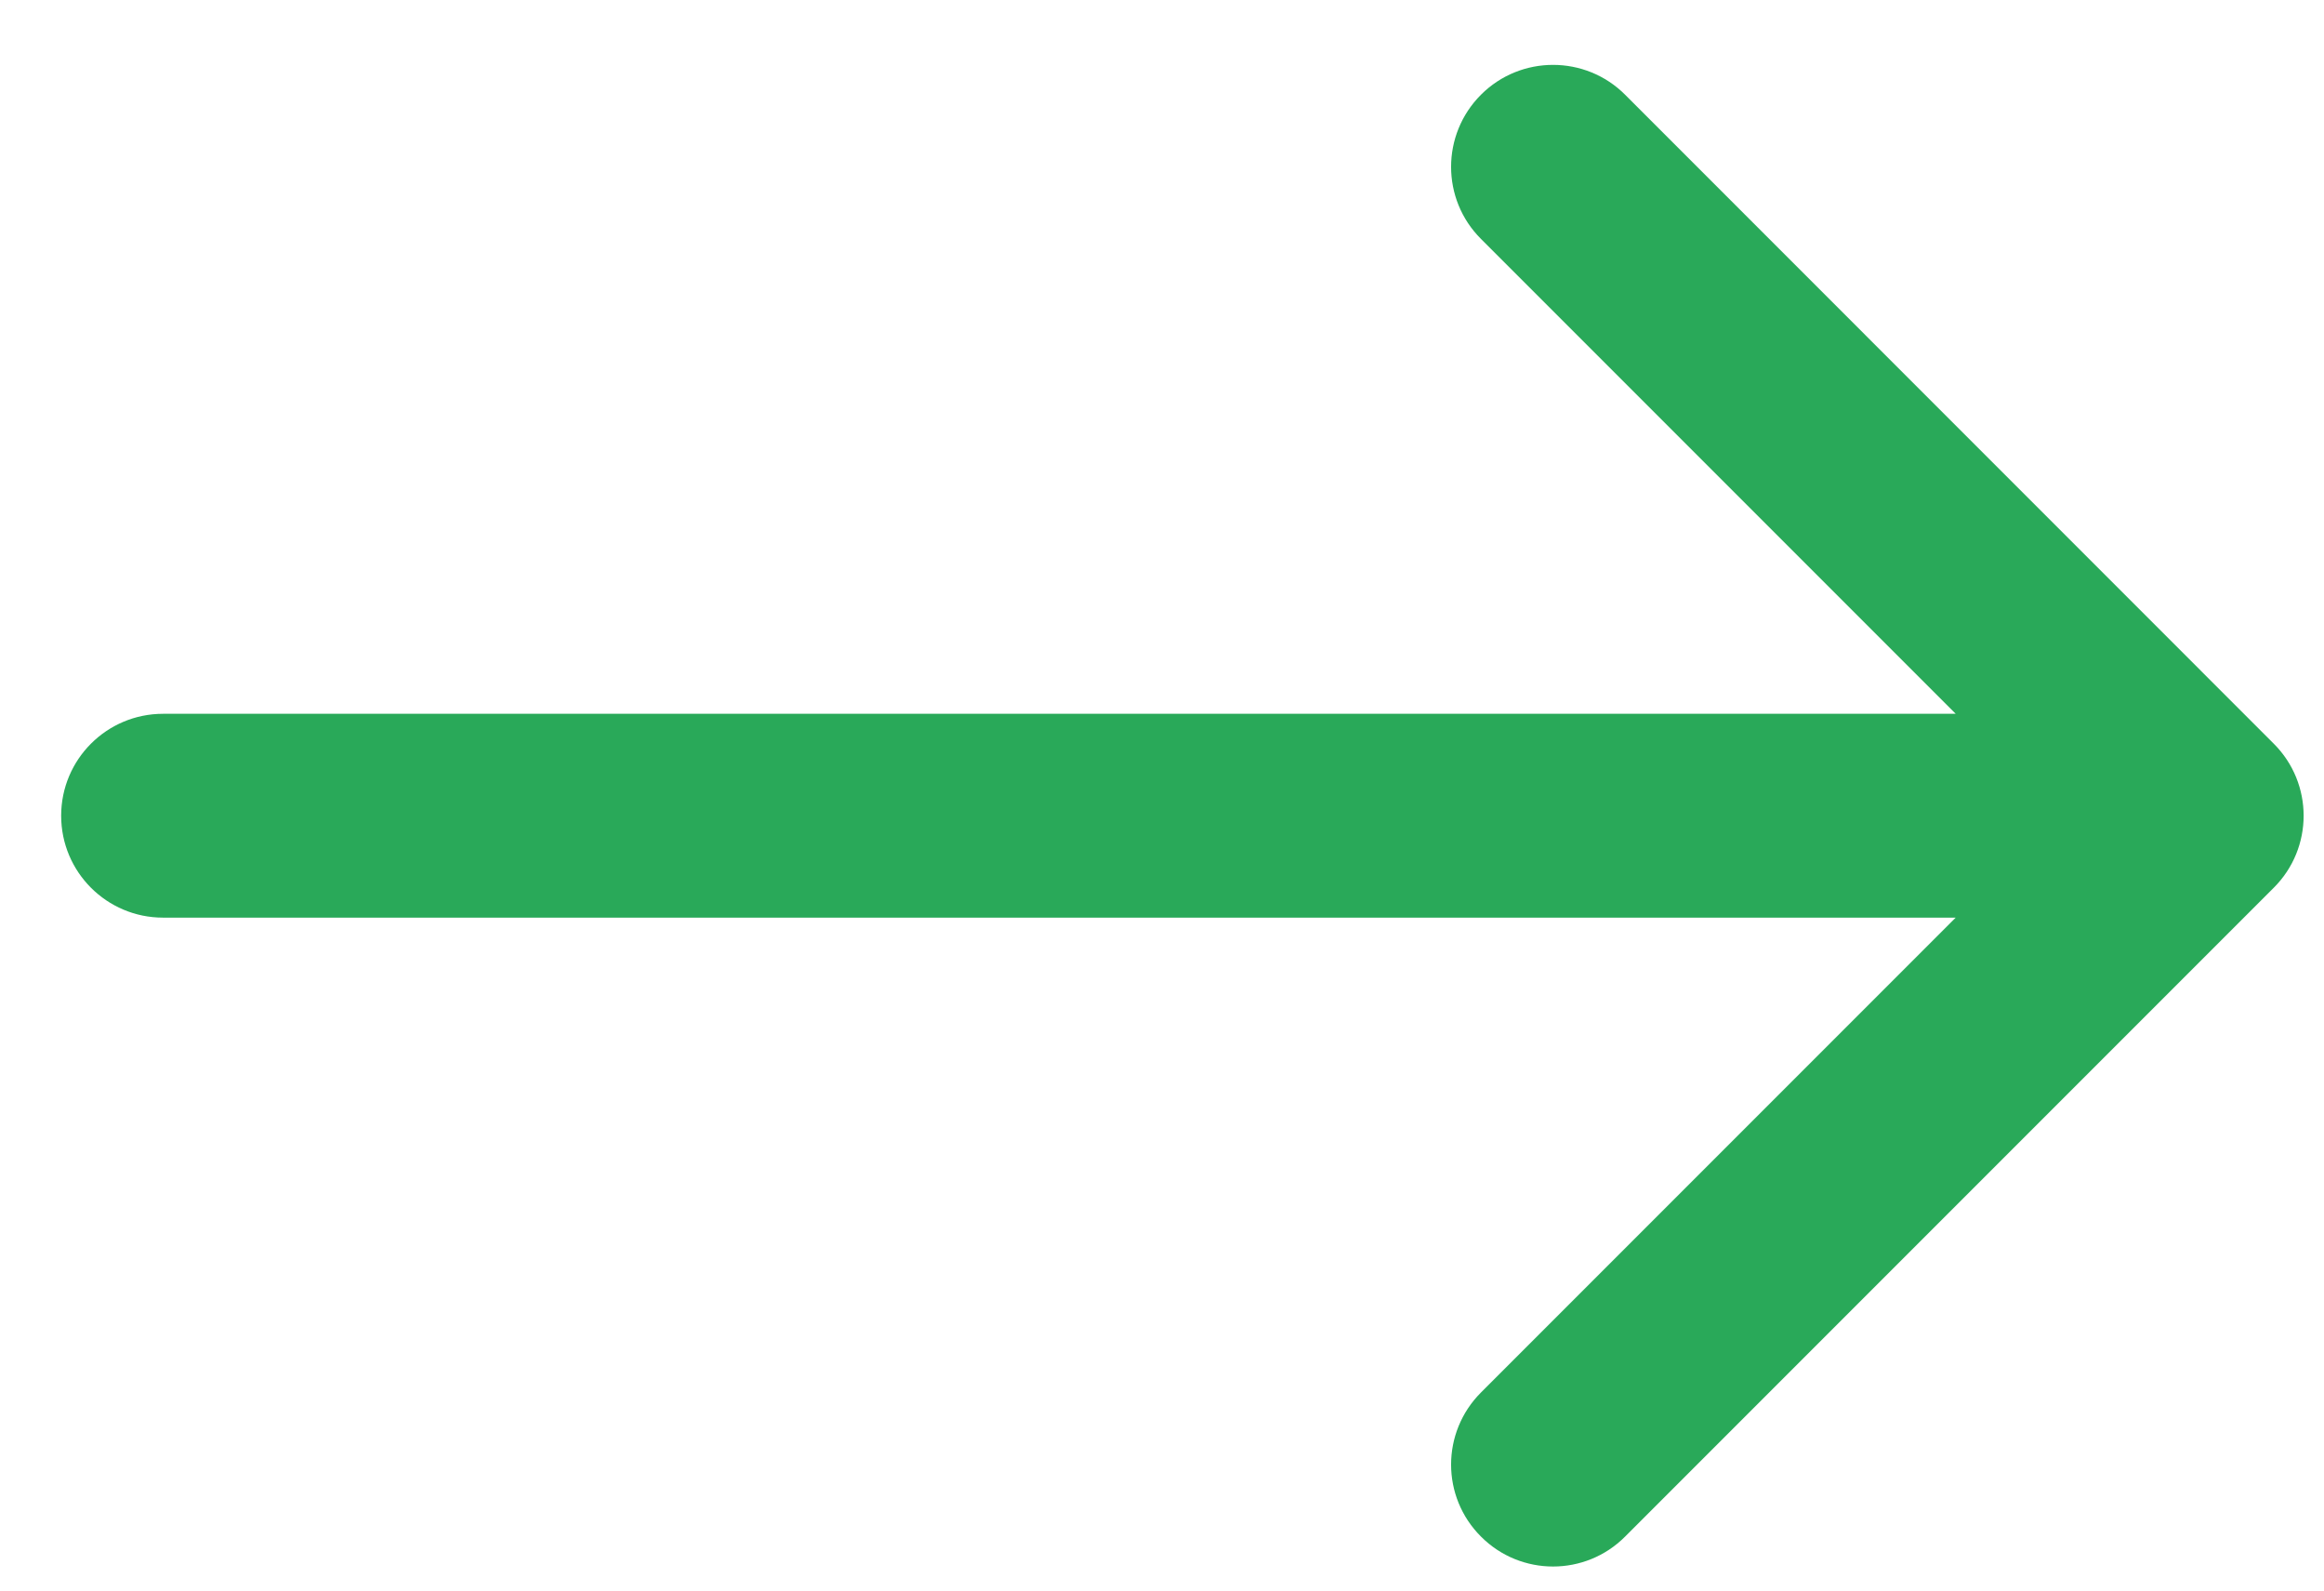 <?xml version="1.0" encoding="UTF-8"?> <svg xmlns="http://www.w3.org/2000/svg" width="19" height="13" viewBox="0 0 19 13" fill="none"> <path d="M1.333 5.834C0.873 5.834 0.5 6.207 0.5 6.667C0.5 7.127 0.873 7.5 1.333 7.5L1.333 5.834ZM18.589 7.256C18.915 6.931 18.915 6.403 18.589 6.078L13.286 0.774C12.961 0.449 12.433 0.449 12.108 0.774C11.782 1.1 11.782 1.628 12.108 1.953L16.822 6.667L12.108 11.381C11.782 11.707 11.782 12.234 12.108 12.559C12.433 12.885 12.961 12.885 13.286 12.559L18.589 7.256ZM1.333 7.5L18 7.5V5.834L1.333 5.834L1.333 7.5Z" fill="#29A959"></path> </svg> 